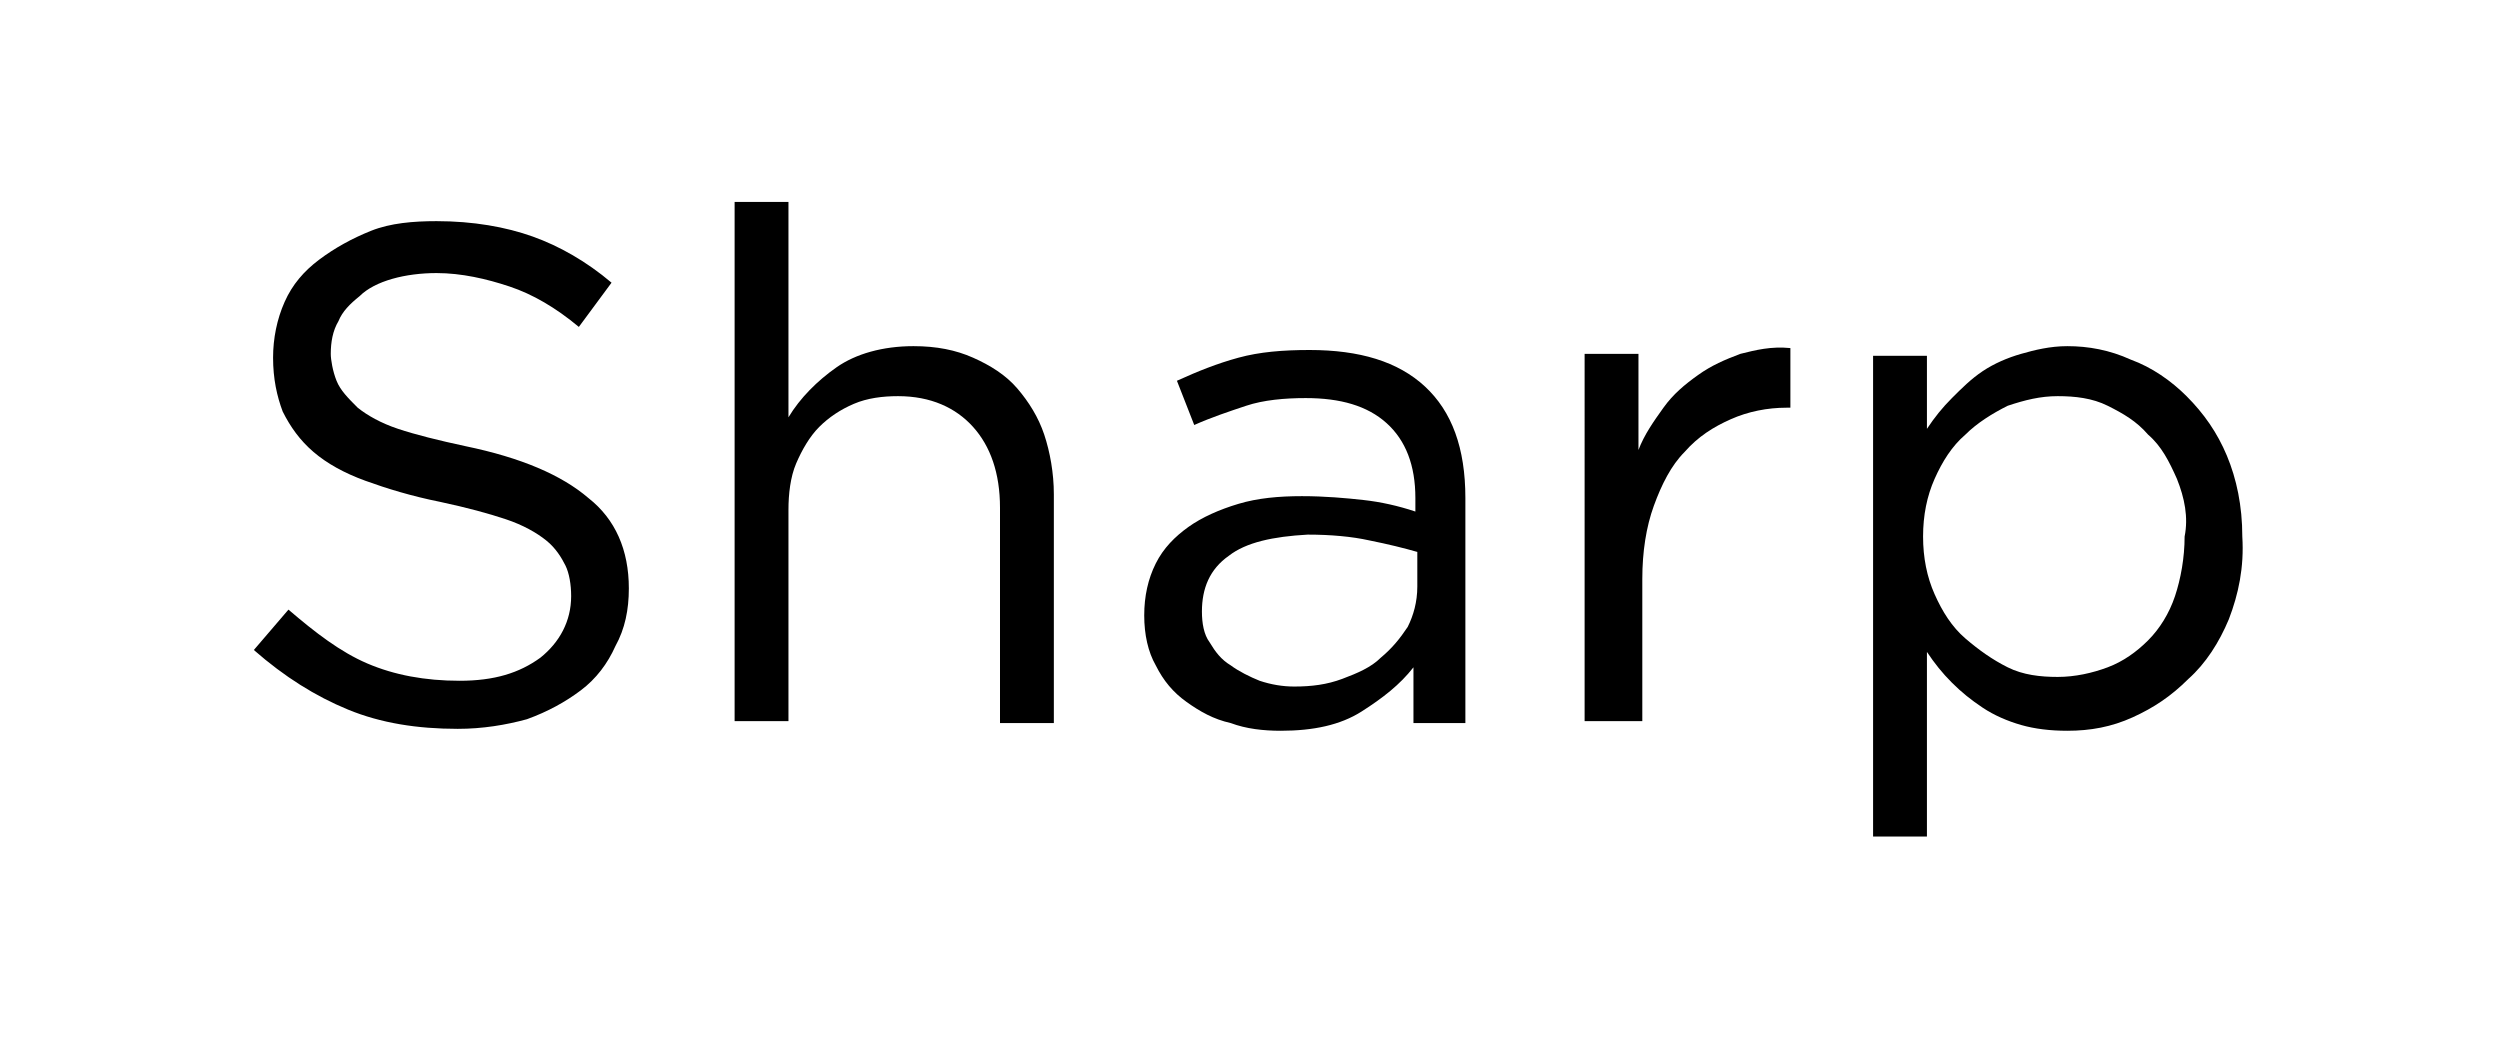<?xml version="1.0" encoding="utf-8"?>
<!-- Generator: Adobe Illustrator 26.0.3, SVG Export Plug-In . SVG Version: 6.00 Build 0)  -->
<svg version="1.1" id="Layer_1" xmlns="http://www.w3.org/2000/svg" xmlns:xlink="http://www.w3.org/1999/xlink" x="0px" y="0px"
	 viewBox="0 0 130 54" style="enable-background:new 0 0 130 54;" xml:space="preserve">
<g>
	<path d="M17.5,19.8c0.2,0.5,0.6,0.9,1.1,1.4c0.5,0.4,1.2,0.8,2.1,1.1c0.9,0.3,2.1,0.6,3.5,0.9c2.9,0.6,5,1.5,6.4,2.7
		c1.4,1.1,2.1,2.7,2.1,4.7c0,1.1-0.2,2.1-0.7,3c-0.4,0.9-1,1.7-1.8,2.3c-0.8,0.6-1.7,1.1-2.8,1.5c-1.1,0.3-2.3,0.5-3.6,0.5
		c-2.1,0-4-0.3-5.7-1c-1.7-0.7-3.3-1.7-4.9-3.1l1.8-2.1c1.4,1.2,2.7,2.2,4.1,2.8c1.4,0.6,3,0.9,4.8,0.9c1.8,0,3.1-0.4,4.2-1.2
		c1-0.8,1.6-1.9,1.6-3.2c0-0.6-0.1-1.2-0.3-1.6s-0.5-0.9-1-1.3c-0.5-0.4-1.2-0.8-2.1-1.1c-0.9-0.3-2-0.6-3.4-0.9
		c-1.5-0.3-2.8-0.7-3.9-1.1c-1.1-0.4-2-0.9-2.7-1.5s-1.2-1.3-1.6-2.1c-0.3-0.8-0.5-1.7-0.5-2.8c0-1,0.2-2,0.6-2.9s1-1.6,1.8-2.2
		c0.8-0.6,1.7-1.1,2.7-1.5c1-0.4,2.2-0.5,3.4-0.5c1.9,0,3.6,0.3,5,0.8c1.4,0.5,2.8,1.3,4.1,2.4l-1.7,2.3c-1.2-1-2.4-1.7-3.6-2.1
		c-1.2-0.4-2.5-0.7-3.8-0.7c-0.8,0-1.6,0.1-2.3,0.3c-0.7,0.2-1.3,0.5-1.7,0.9c-0.5,0.4-0.9,0.8-1.1,1.3c-0.3,0.5-0.4,1.1-0.4,1.7
		C17.2,18.7,17.3,19.3,17.5,19.8z"/>
	<path d="M41,37.5h-2.8v-27H41v11.2c0.6-1,1.5-1.9,2.5-2.6c1-0.7,2.4-1.1,4-1.1c1.2,0,2.2,0.2,3.1,0.6c0.9,0.4,1.7,0.9,2.3,1.6
		c0.6,0.7,1.1,1.5,1.4,2.4s0.5,2,0.5,3.1v11.9h-2.8V26.4c0-1.8-0.5-3.2-1.4-4.2c-0.9-1-2.2-1.6-3.9-1.6c-0.8,0-1.6,0.1-2.3,0.4
		c-0.7,0.3-1.3,0.7-1.8,1.2c-0.5,0.5-0.9,1.2-1.2,1.9c-0.3,0.7-0.4,1.6-0.4,2.4V37.5z"/>
	<path d="M64.8,21.1c-0.9,0.3-1.8,0.6-2.7,1l-0.9-2.3c1.1-0.5,2.1-0.9,3.2-1.2c1.1-0.3,2.3-0.4,3.7-0.4c2.6,0,4.6,0.6,6,1.9
		c1.4,1.3,2.1,3.2,2.1,5.8v11.7h-2.7v-2.9c-0.7,0.9-1.6,1.6-2.7,2.3s-2.5,1-4.2,1c-0.9,0-1.8-0.1-2.6-0.4c-0.9-0.2-1.6-0.6-2.3-1.1
		c-0.7-0.5-1.2-1.1-1.6-1.9c-0.4-0.7-0.6-1.6-0.6-2.6c0-1,0.2-1.9,0.6-2.7c0.4-0.8,1-1.4,1.7-1.9c0.7-0.5,1.6-0.9,2.6-1.2
		c1-0.3,2.1-0.4,3.3-0.4c1.2,0,2.3,0.1,3.2,0.2c0.9,0.1,1.8,0.3,2.7,0.6v-0.7c0-1.7-0.5-3-1.5-3.9c-1-0.9-2.4-1.3-4.2-1.3
		C66.8,20.7,65.7,20.8,64.8,21.1z M63.9,28.9c-1,0.7-1.4,1.7-1.4,2.9c0,0.6,0.1,1.2,0.4,1.6c0.3,0.5,0.6,0.9,1.1,1.2
		c0.4,0.3,1,0.6,1.5,0.8c0.6,0.2,1.2,0.3,1.8,0.3c0.9,0,1.7-0.1,2.5-0.4c0.8-0.3,1.5-0.6,2-1.1c0.6-0.5,1-1,1.4-1.6
		c0.3-0.6,0.5-1.3,0.5-2.1v-1.8c-0.7-0.2-1.5-0.4-2.5-0.6c-0.9-0.2-2-0.3-3.2-0.3C66.2,27.9,64.8,28.2,63.9,28.9z"/>
	<path d="M85.2,37.5h-2.8V18.4h2.8v5c0.3-0.8,0.8-1.5,1.3-2.2c0.5-0.7,1.1-1.2,1.8-1.7c0.7-0.5,1.4-0.8,2.2-1.1
		c0.8-0.2,1.6-0.4,2.6-0.3v3.1h-0.2c-1,0-2,0.2-2.9,0.6c-0.9,0.4-1.7,0.9-2.4,1.7c-0.7,0.7-1.2,1.7-1.6,2.8
		c-0.4,1.1-0.6,2.4-0.6,3.8V37.5z"/>
	<path d="M115.9,32.2c-0.5,1.2-1.2,2.3-2.1,3.1c-0.9,0.9-1.8,1.5-2.9,2c-1.1,0.5-2.2,0.7-3.4,0.7c-0.9,0-1.7-0.1-2.4-0.3
		c-0.7-0.2-1.4-0.5-2-0.9s-1.1-0.8-1.6-1.3c-0.5-0.5-0.9-1-1.3-1.6v9.6h-2.8v-25h2.8v3.8c0.4-0.6,0.8-1.1,1.3-1.6
		c0.5-0.5,1-1,1.6-1.4s1.3-0.7,2-0.9s1.5-0.4,2.4-0.4c1.1,0,2.2,0.2,3.3,0.7c1.1,0.4,2.1,1.1,2.9,1.9c0.9,0.9,1.6,1.9,2.1,3.1
		c0.5,1.2,0.8,2.6,0.8,4.2C116.7,29.5,116.4,30.9,115.9,32.2z M113.2,24.9c-0.4-0.9-0.8-1.7-1.5-2.3c-0.6-0.7-1.3-1.1-2.1-1.5
		s-1.7-0.5-2.6-0.5c-0.9,0-1.7,0.2-2.6,0.5c-0.8,0.4-1.6,0.9-2.2,1.5c-0.7,0.6-1.2,1.4-1.6,2.3c-0.4,0.9-0.6,1.9-0.6,3
		c0,1.1,0.2,2.1,0.6,3c0.4,0.9,0.9,1.7,1.6,2.3c0.7,0.6,1.4,1.1,2.2,1.5c0.8,0.4,1.7,0.5,2.6,0.5c0.9,0,1.8-0.2,2.6-0.5
		c0.8-0.3,1.5-0.8,2.1-1.4c0.6-0.6,1.1-1.4,1.4-2.3s0.5-2,0.5-3.1C113.8,26.9,113.6,25.9,113.2,24.9z"/>
</g>
</svg>
